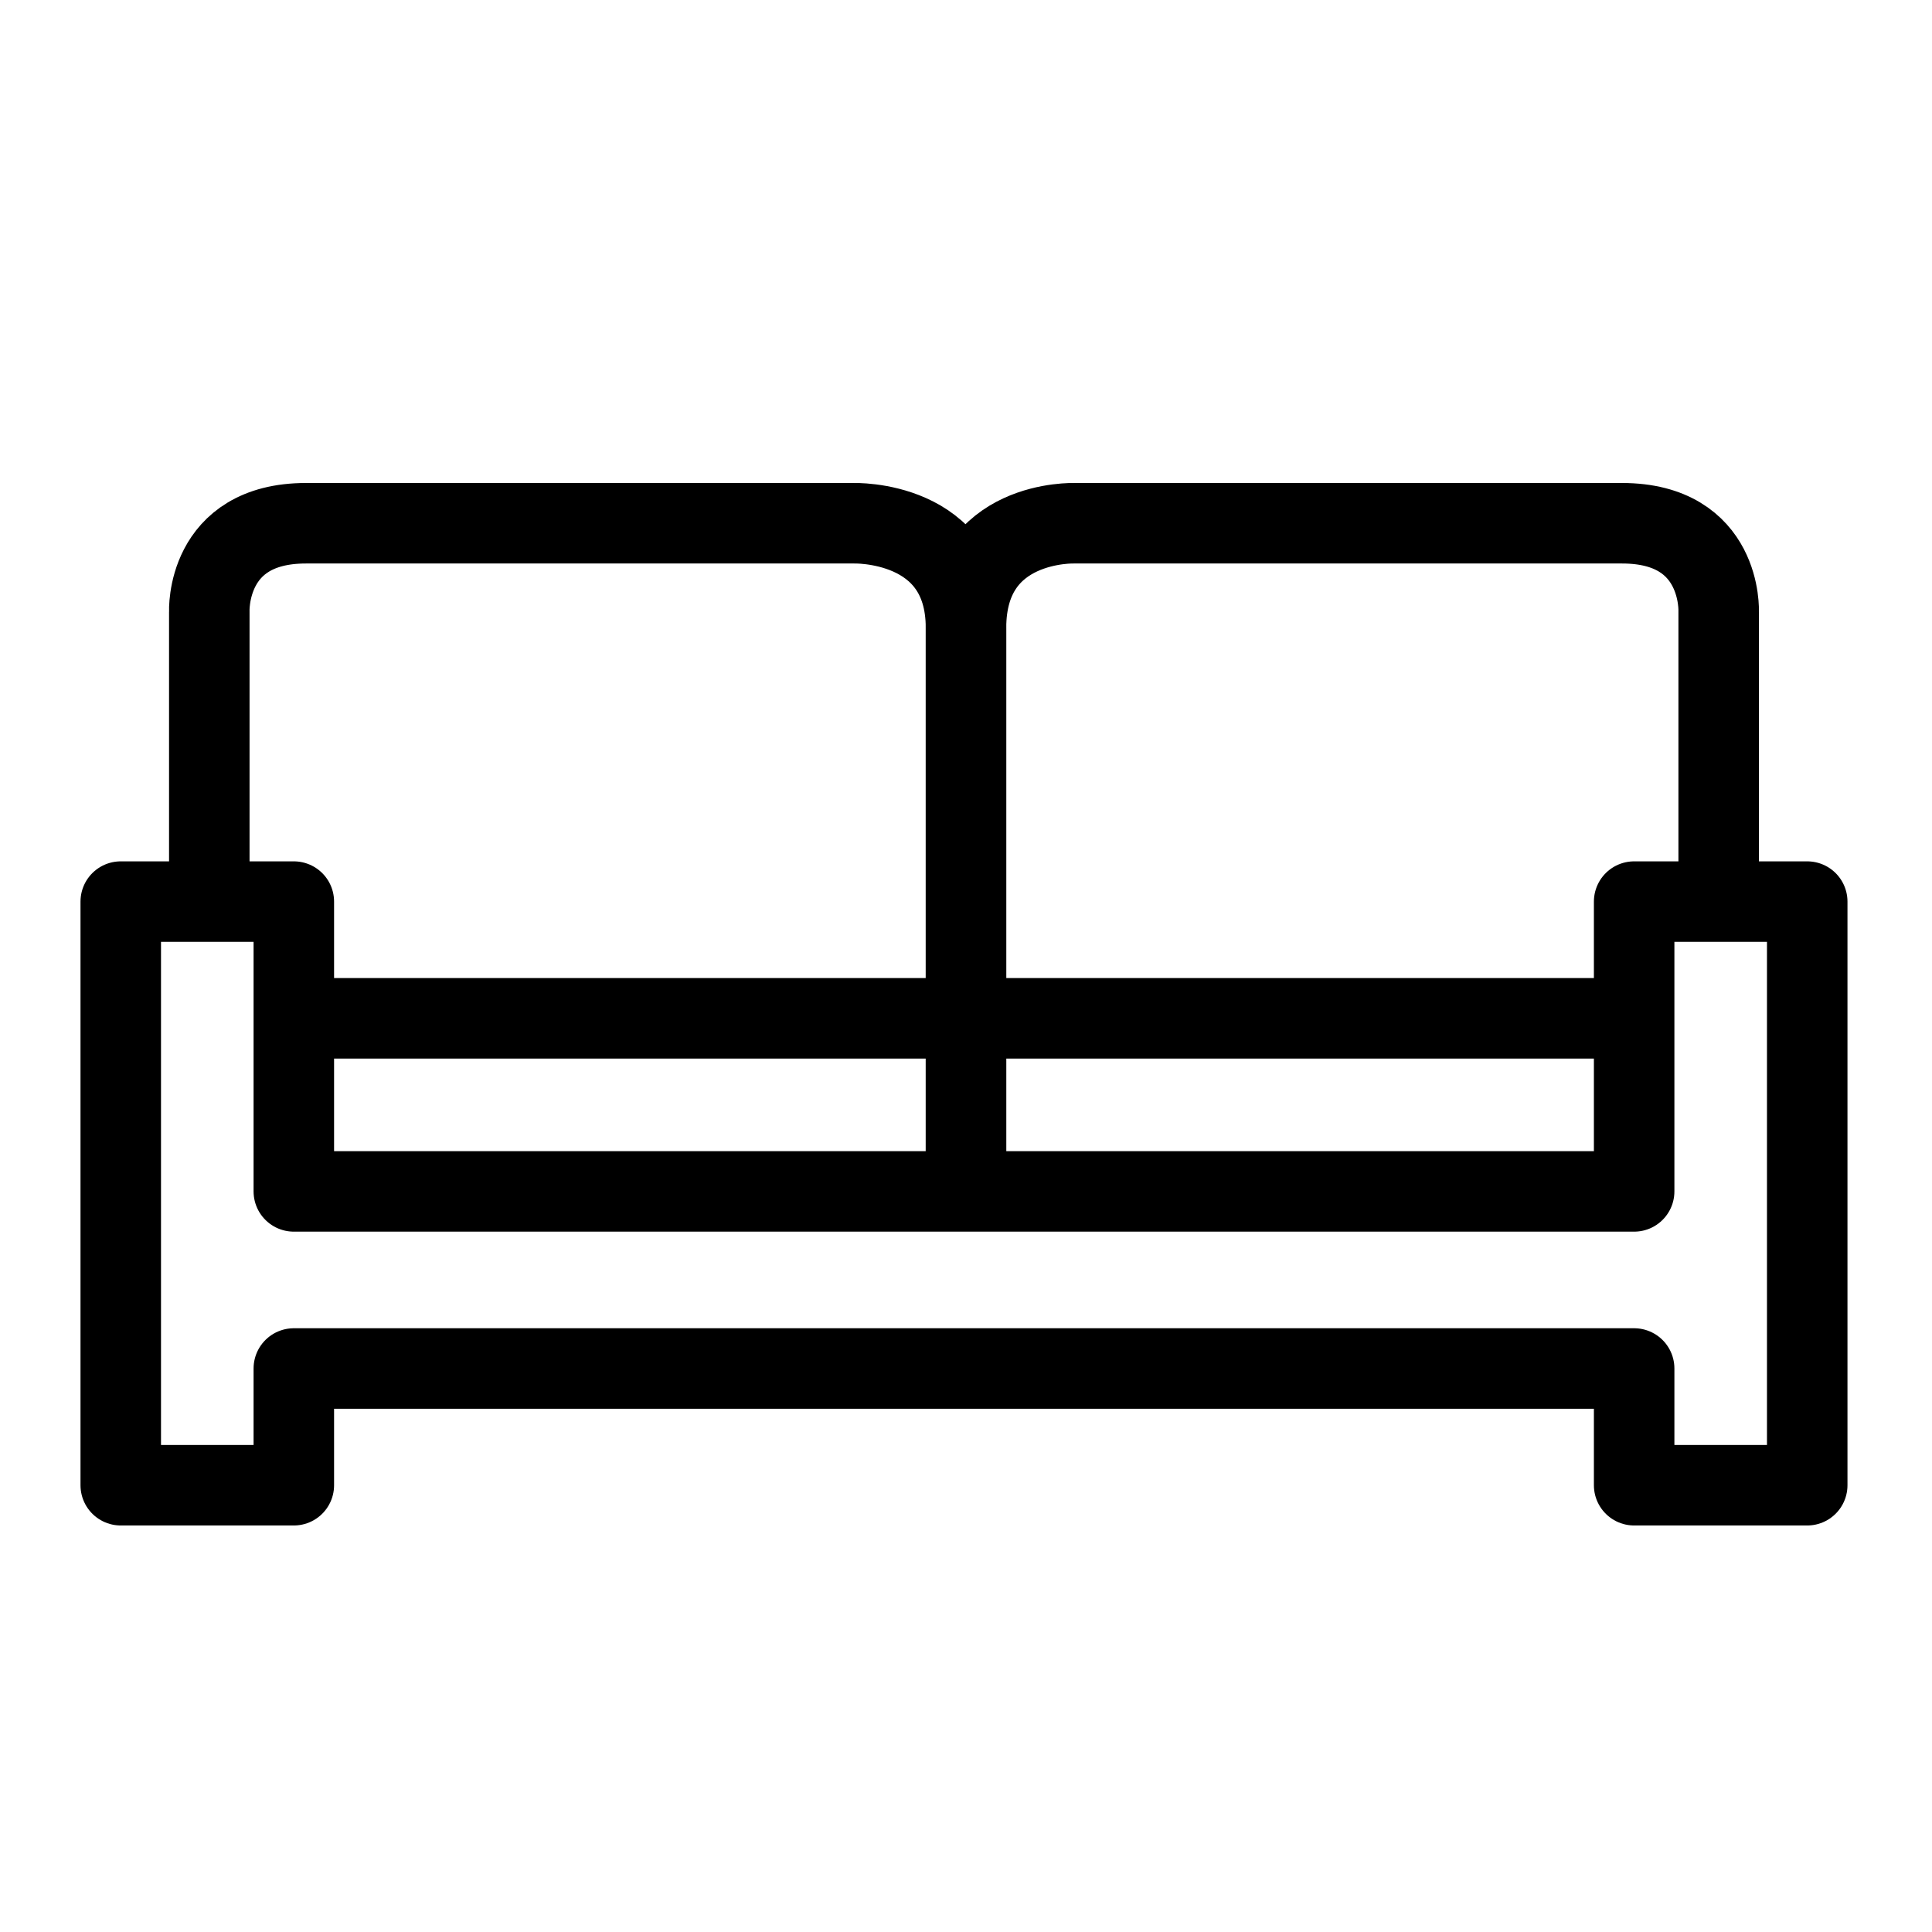 <svg width="48" height="48" viewBox="0 0 48 48" fill="none" xmlns="http://www.w3.org/2000/svg">
<path d="M5.2 22.5V15.2C5.2 15.2 5.1 13 7.6 13C10.1 13 21.2 13 21.2 13C21.2 13 24 12.9 24 15.6C24 18.3 24 28.9 24 28.9" stroke="black" stroke-width="2" stroke-miterlimit="10"/>
<path d="M42.7 22.5V15.2C42.7 15.2 42.8 13 40.3 13C37.8 13 26.7 13 26.7 13C26.7 13 24 12.9 24 15.6C24 18.3 24 28.9 24 28.9" stroke="black" stroke-width="2" stroke-miterlimit="10"/>
<path d="M44.9 22.4H42.7H40.6V29.6H7.3V22.4H3V31.5V34V36.9H7.3V34H40.6V36.9H44.9V34V22.4Z" stroke="black" stroke-width="2" stroke-miterlimit="10" stroke-linejoin="round"/>
<path d="M7.3 25.3H40.6" stroke="black" stroke-width="2" stroke-miterlimit="10" stroke-linejoin="round"/>
</svg>
